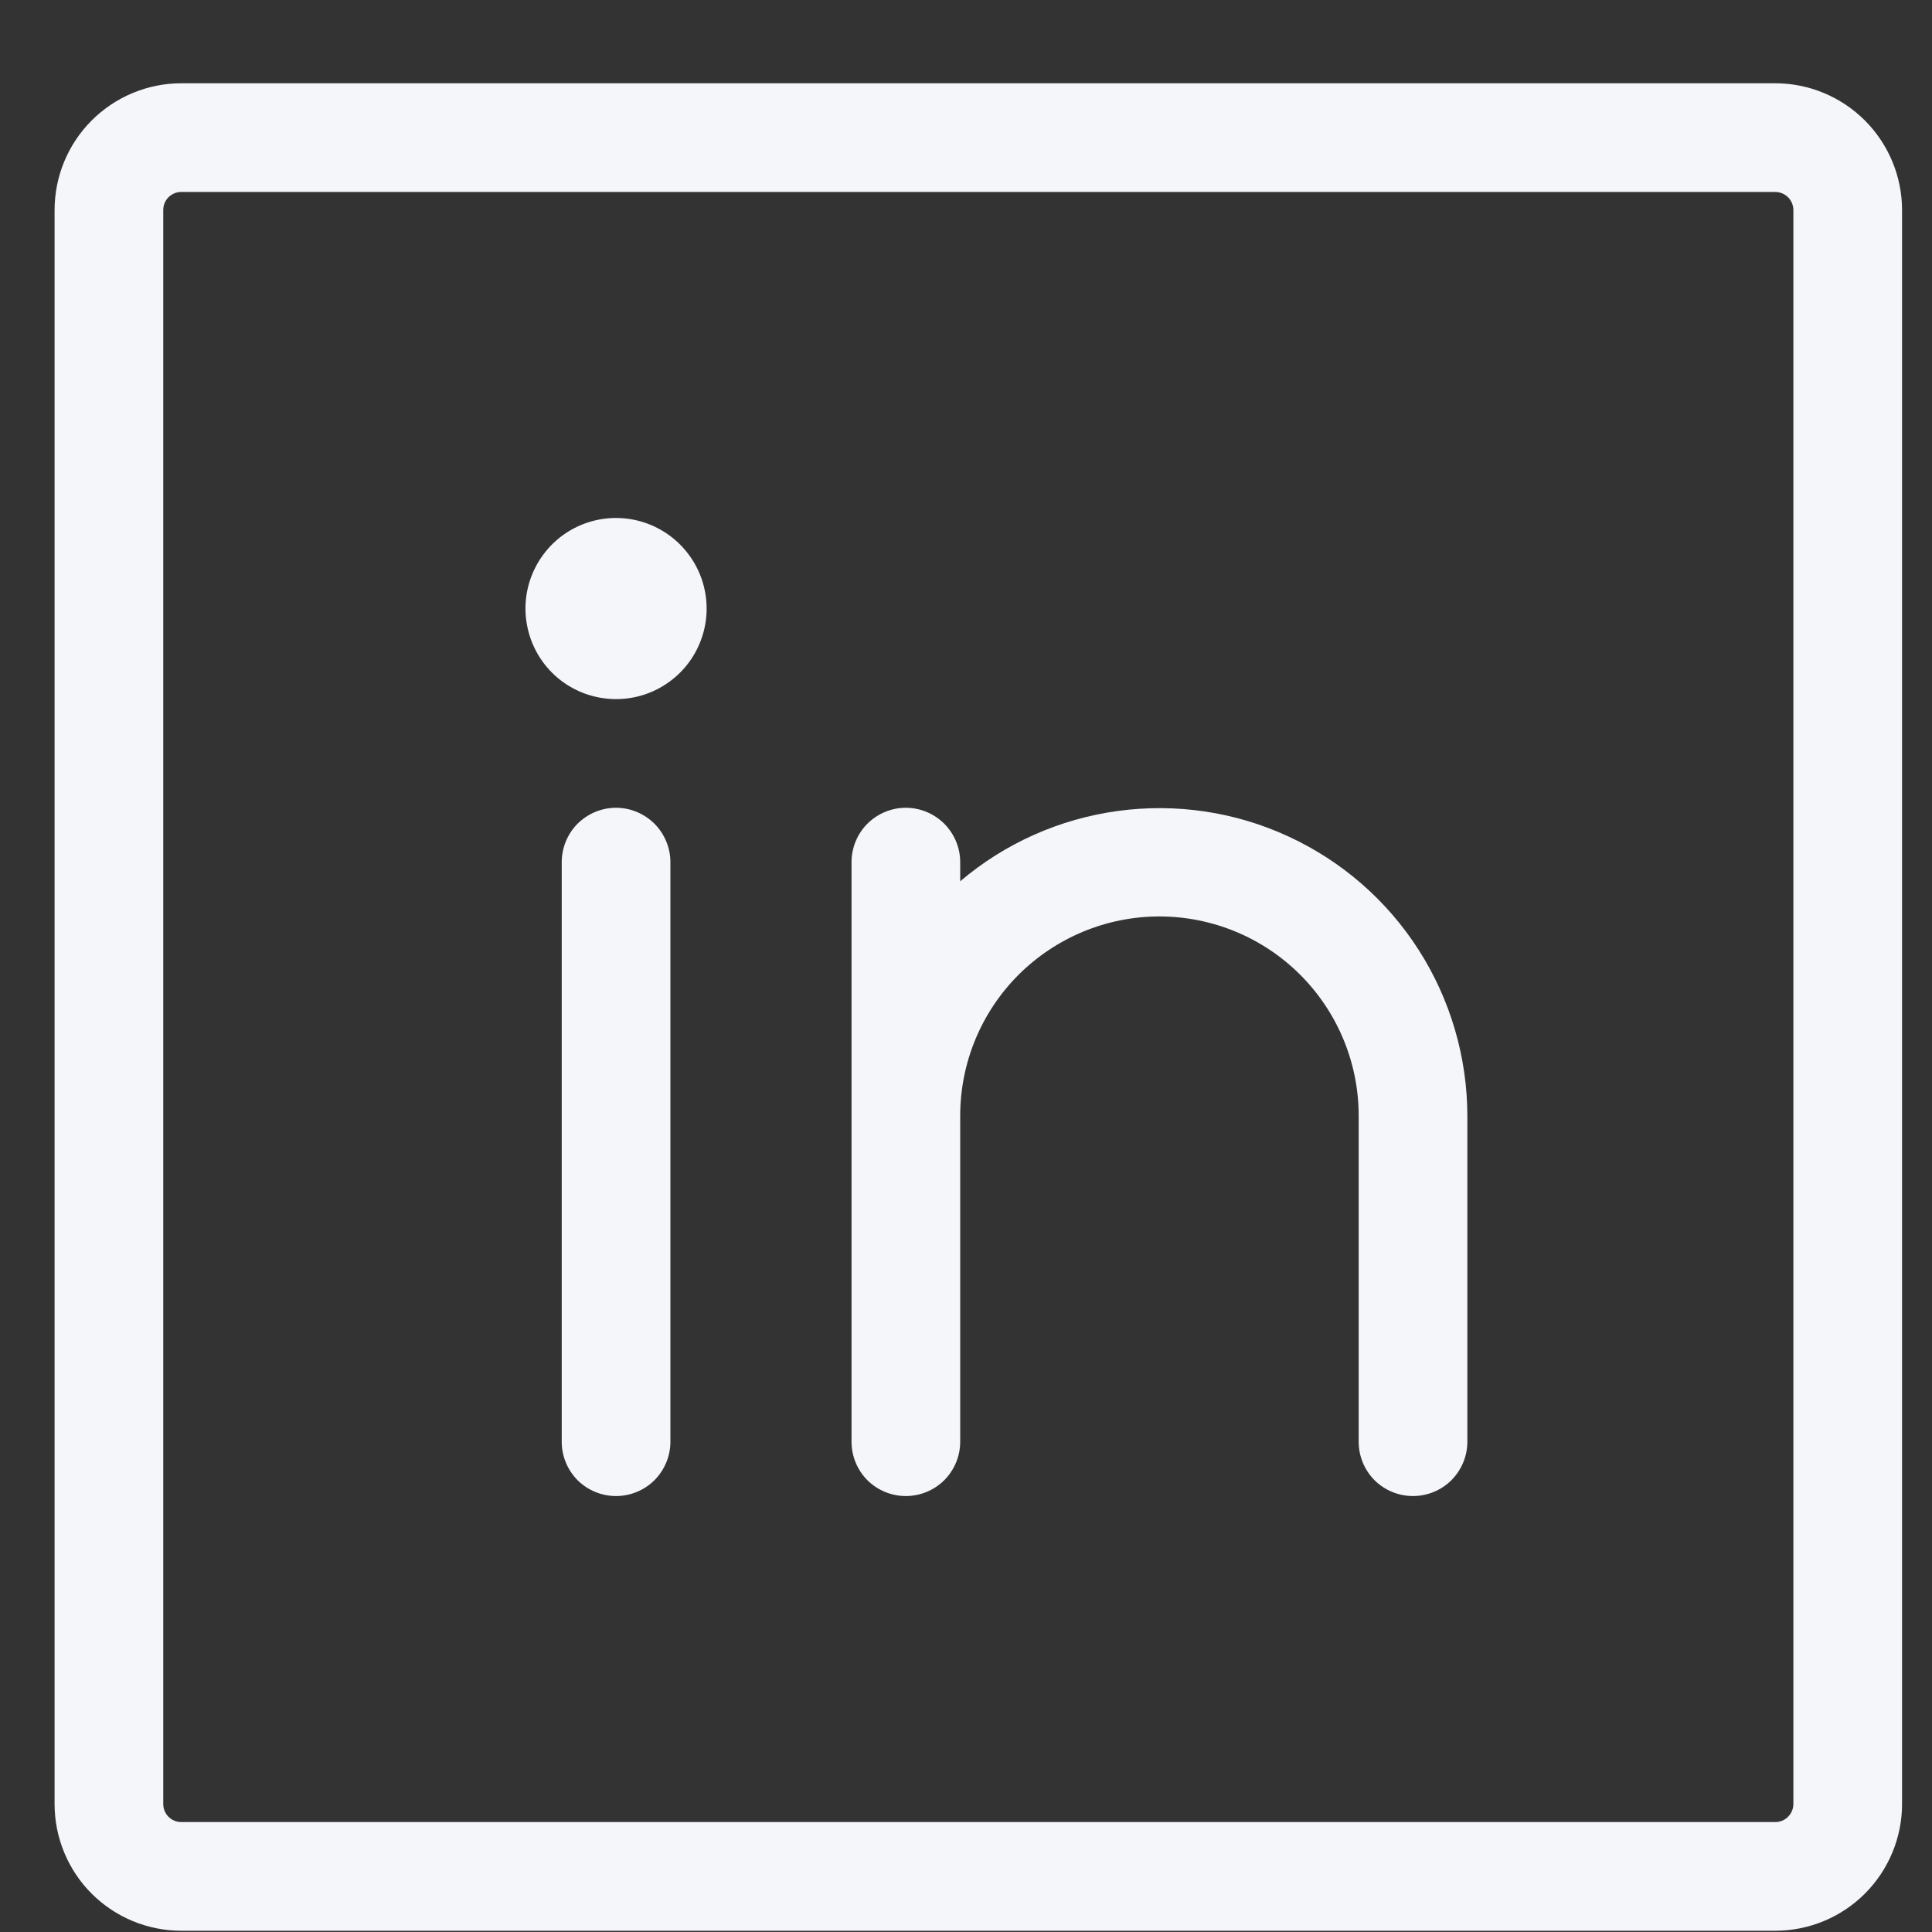 <svg width="20" height="20" viewBox="0 0 20 20" fill="none" xmlns="http://www.w3.org/2000/svg">
<rect x="0" y="0" width="20" height="20" fill="#333333" stroke="none"/>
<g id="Group">
<path id="Vector" d="M18.377 0.862H1.877C1.529 0.862 1.195 1.001 0.949 1.247C0.703 1.493 0.565 1.827 0.565 2.175V18.675C0.565 19.023 0.703 19.357 0.949 19.603C1.195 19.849 1.529 19.987 1.877 19.987H18.377C18.725 19.987 19.059 19.849 19.305 19.603C19.551 19.357 19.69 19.023 19.69 18.675V2.175C19.69 1.827 19.551 1.493 19.305 1.247C19.059 1.001 18.725 0.862 18.377 0.862ZM18.565 18.675C18.565 18.724 18.545 18.772 18.51 18.807C18.474 18.843 18.427 18.862 18.377 18.862H1.877C1.827 18.862 1.78 18.843 1.744 18.807C1.709 18.772 1.69 18.724 1.69 18.675V2.175C1.69 2.125 1.709 2.077 1.744 2.042C1.78 2.007 1.827 1.987 1.877 1.987H18.377C18.427 1.987 18.474 2.007 18.51 2.042C18.545 2.077 18.565 2.125 18.565 2.175V18.675ZM6.94 8.925V14.925C6.94 15.074 6.88 15.217 6.775 15.323C6.669 15.428 6.526 15.487 6.377 15.487C6.228 15.487 6.085 15.428 5.979 15.323C5.874 15.217 5.815 15.074 5.815 14.925V8.925C5.815 8.776 5.874 8.633 5.979 8.527C6.085 8.422 6.228 8.362 6.377 8.362C6.526 8.362 6.669 8.422 6.775 8.527C6.88 8.633 6.94 8.776 6.94 8.925ZM15.19 11.55V14.925C15.19 15.074 15.13 15.217 15.025 15.323C14.919 15.428 14.776 15.487 14.627 15.487C14.478 15.487 14.335 15.428 14.229 15.323C14.124 15.217 14.065 15.074 14.065 14.925V11.55C14.065 11.003 13.847 10.478 13.46 10.091C13.074 9.705 12.549 9.487 12.002 9.487C11.455 9.487 10.931 9.705 10.544 10.091C10.157 10.478 9.94 11.003 9.94 11.55V14.925C9.94 15.074 9.88 15.217 9.775 15.323C9.669 15.428 9.526 15.487 9.377 15.487C9.228 15.487 9.085 15.428 8.979 15.323C8.874 15.217 8.815 15.074 8.815 14.925V8.925C8.815 8.776 8.874 8.633 8.979 8.527C9.085 8.422 9.228 8.362 9.377 8.362C9.526 8.362 9.669 8.422 9.775 8.527C9.88 8.633 9.94 8.776 9.94 8.925V9.123C10.403 8.729 10.97 8.477 11.572 8.395C12.175 8.313 12.788 8.404 13.34 8.66C13.892 8.915 14.359 9.322 14.687 9.835C15.014 10.347 15.189 10.942 15.19 11.55ZM7.315 6.3C7.315 6.485 7.26 6.666 7.157 6.821C7.054 6.975 6.907 7.095 6.736 7.166C6.565 7.237 6.376 7.255 6.194 7.219C6.012 7.183 5.845 7.094 5.714 6.963C5.583 6.832 5.494 6.665 5.458 6.483C5.421 6.301 5.44 6.112 5.511 5.941C5.582 5.77 5.702 5.623 5.856 5.52C6.01 5.417 6.192 5.362 6.377 5.362C6.626 5.362 6.864 5.461 7.04 5.637C7.216 5.813 7.315 6.051 7.315 6.3Z" fill="#F5F6FA"/>
</g>
</svg>
